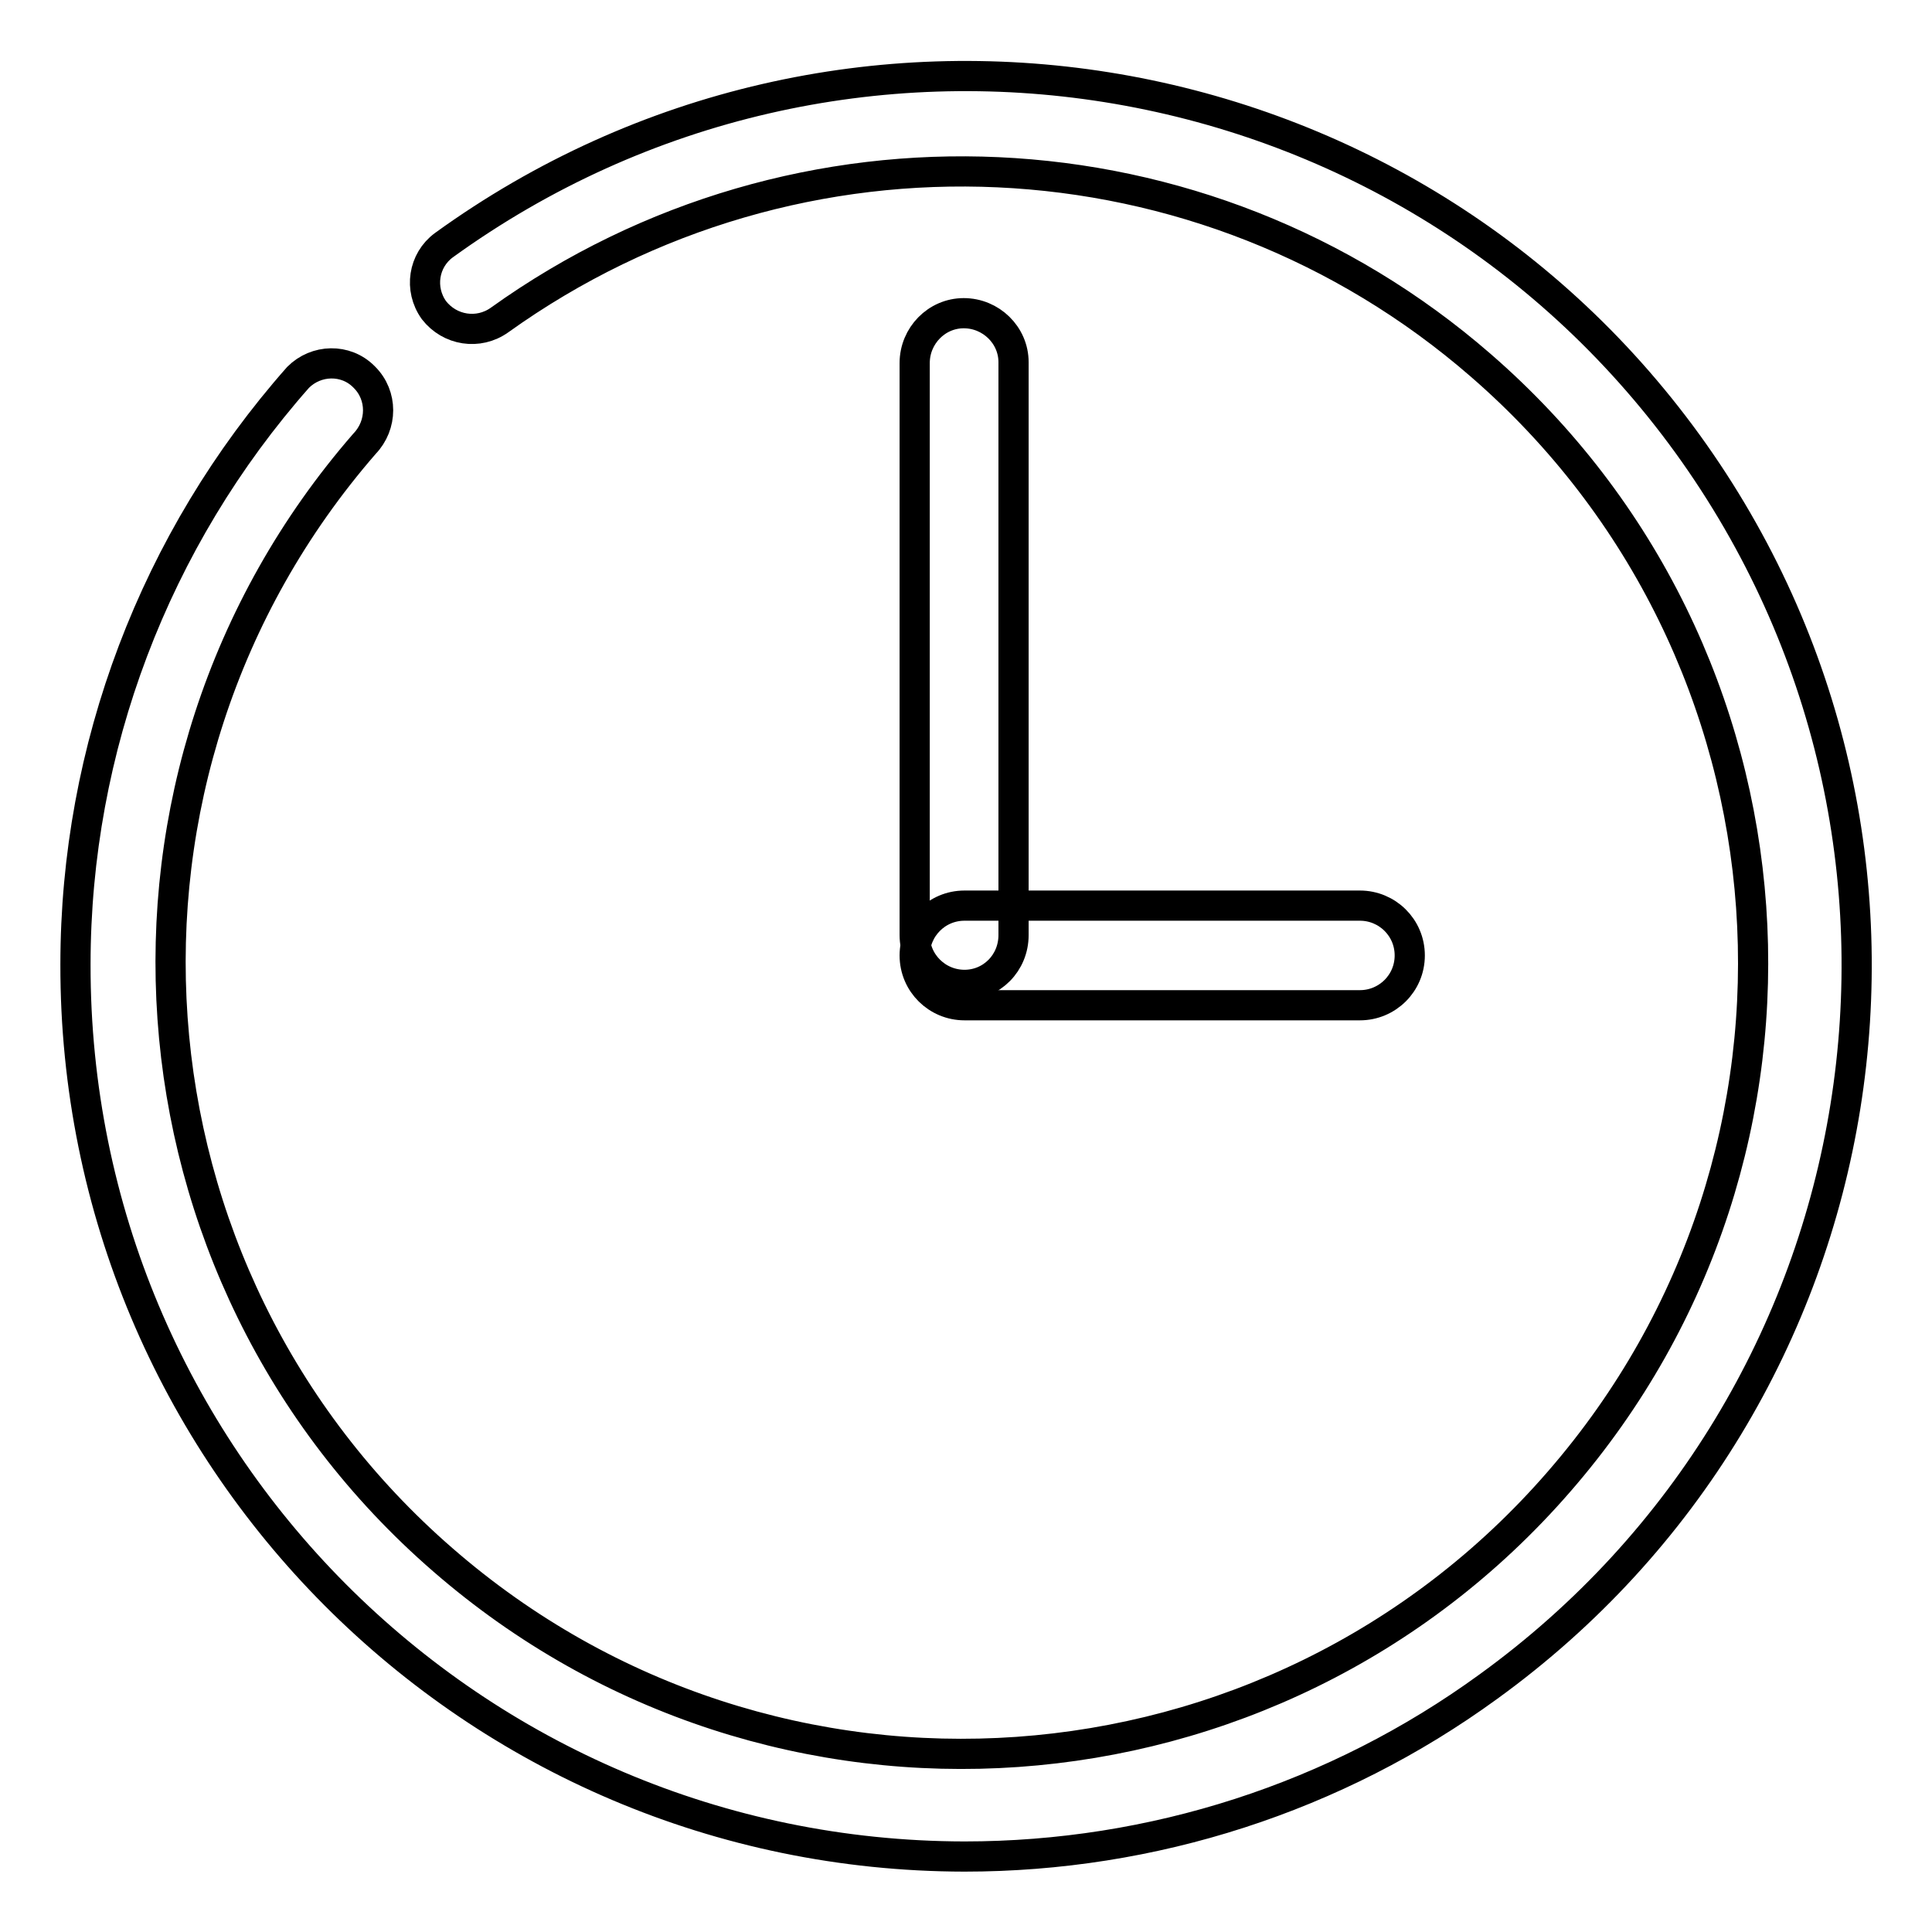 <?xml version="1.0" encoding="utf-8"?>
<!-- Svg Vector Icons : http://www.onlinewebfonts.com/icon -->
<!DOCTYPE svg PUBLIC "-//W3C//DTD SVG 1.1//EN" "http://www.w3.org/Graphics/SVG/1.1/DTD/svg11.dtd">
<svg version="1.1" xmlns="http://www.w3.org/2000/svg" xmlns:xlink="http://www.w3.org/1999/xlink" x="0px" y="0px" viewBox="0 0 256 256" enable-background="new 0 0 256 256" xml:space="preserve">
<g> <path stroke-width="4" fill-opacity="0" stroke="#000000"  d="M127.8,130.5c-3.6,0-6.6-2.9-6.6-6.6l0,0V48.1c0-3.6,2.9-6.6,6.5-6.6c3.6,0,6.6,2.9,6.6,6.5c0,0,0,0,0,0 v75.9C134.3,127.6,131.4,130.5,127.8,130.5z"/> <path stroke-width="4" fill-opacity="0" stroke="#000000"  d="M180.2,133.2h-52.4c-3.6,0-6.6-2.9-6.6-6.6v0c0-3.6,2.9-6.6,6.6-6.6l0,0h52.4c3.6,0,6.6,2.9,6.6,6.6 S183.8,133.2,180.2,133.2z"/> <path stroke-width="4" fill-opacity="0" stroke="#000000"  d="M127.8,246C62.6,245.9,9.9,193,10,127.8C10,99.2,20.5,71.5,39.5,50c2.4-2.4,6.3-2.5,8.7-0.1 c0,0,0,0,0.1,0.1c2.4,2.4,2.4,6.3,0,8.8c-38,43.7-33.3,110,10.4,147.9c43.7,38,110,33.3,147.9-10.4c38-43.7,33.3-110-10.4-147.9 c-36.7-31.9-90.5-34.3-130-6c-2.8,2-6.6,1.4-8.7-1.3c-2-2.8-1.4-6.6,1.3-8.6l0,0C111.6-5.7,185.4,6.1,223.6,58.8 c38.2,52.8,26.4,126.5-26.4,164.7C177,238.2,152.7,246,127.8,246z"/></g>
</svg>